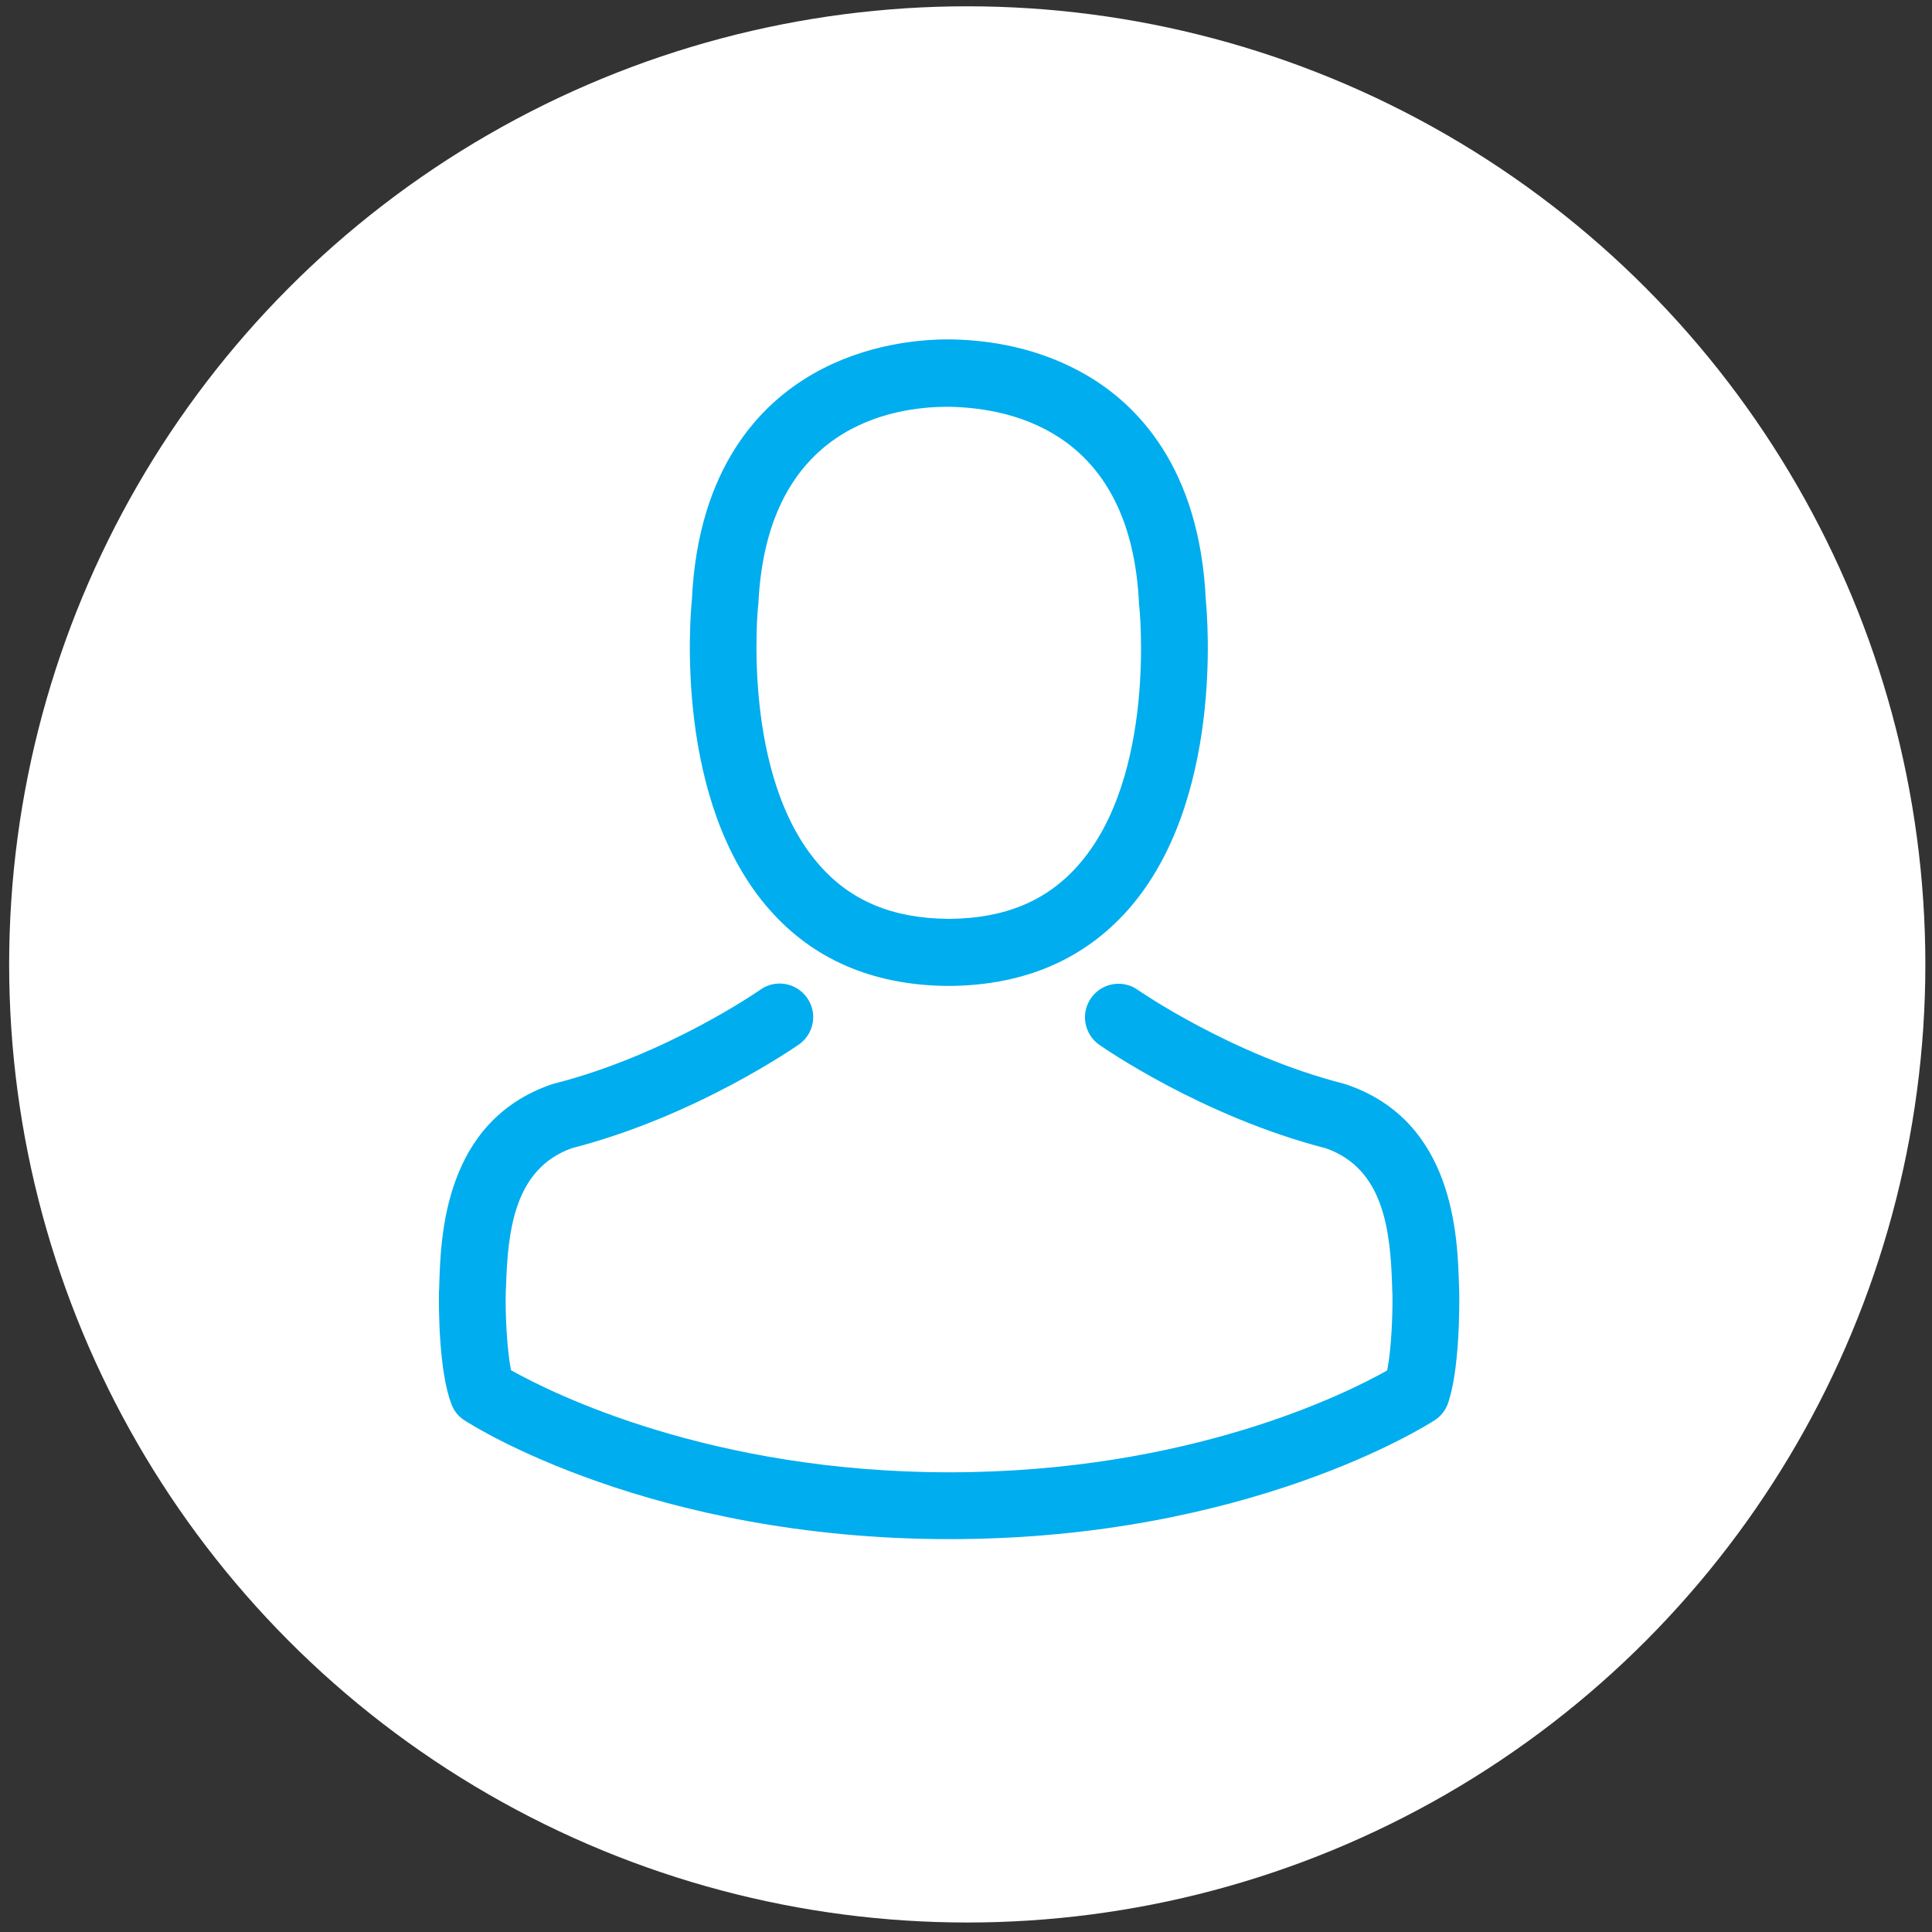 <?xml version="1.0" encoding="utf-8"?>
<!-- Generator: Adobe Illustrator 16.0.0, SVG Export Plug-In . SVG Version: 6.00 Build 0)  -->
<!DOCTYPE svg PUBLIC "-//W3C//DTD SVG 1.1//EN" "http://www.w3.org/Graphics/SVG/1.1/DTD/svg11.dtd">
<svg version="1.1" id="Layer_1" xmlns="http://www.w3.org/2000/svg" xmlns:xlink="http://www.w3.org/1999/xlink" x="0px" y="0px"
	 width="34px" height="34px" viewBox="0 0 34 34" enable-background="new 0 0 34 34" xml:space="preserve">
<rect x="0" y="0" width="34" height="34" fill="#333333" stroke="none"/>
<circle fill="#FFFFFF" cx="17.022" cy="16.972" r="16.861"/>
<g>
	<g>
		<path fill="#00ADEE" d="M16.625,17.35c0.022,0,0.044,0,0.07,0c0.01,0,0.018,0,0.026,0c0.013,0,0.031,0,0.043,0
			c1.282-0.022,2.317-0.472,3.083-1.334c1.684-1.897,1.403-5.15,1.373-5.46C21.111,8.226,20.01,7.111,19.1,6.59
			c-0.677-0.389-1.469-0.599-2.351-0.617h-0.03c-0.005,0-0.013,0-0.018,0h-0.026c-0.485,0-1.438,0.079-2.353,0.599
			c-0.918,0.52-2.037,1.635-2.146,3.983c-0.031,0.31-0.31,3.563,1.372,5.46C14.309,16.878,15.344,17.328,16.625,17.35z
			 M13.341,10.665c0-0.013,0.005-0.026,0.005-0.035c0.145-3.135,2.369-3.471,3.323-3.471h0.018c0.009,0,0.021,0,0.035,0
			c1.18,0.026,3.187,0.507,3.323,3.471c0,0.013,0,0.026,0.004,0.035c0.004,0.03,0.311,3.003-1.08,4.569
			c-0.55,0.621-1.285,0.927-2.25,0.936c-0.01,0-0.013,0-0.022,0l0,0c-0.009,0-0.014,0-0.021,0c-0.963-0.009-1.701-0.315-2.247-0.936
			C13.041,13.677,13.338,10.691,13.341,10.665z"/>
		<path fill="#00ADEE" d="M25.68,22.744c0-0.004,0-0.008,0-0.012c0-0.035-0.004-0.07-0.004-0.109
			c-0.026-0.866-0.083-2.891-1.98-3.537c-0.014-0.005-0.03-0.01-0.045-0.014c-1.972-0.502-3.61-1.64-3.629-1.652
			c-0.266-0.188-0.633-0.123-0.821,0.144c-0.188,0.267-0.122,0.635,0.144,0.822c0.074,0.052,1.815,1.263,3.992,1.823
			c1.02,0.363,1.133,1.451,1.163,2.448c0,0.04,0,0.075,0.005,0.11c0.005,0.393-0.021,1-0.093,1.35
			c-0.708,0.402-3.484,1.793-7.706,1.793c-4.207,0-7.001-1.395-7.713-1.797c-0.07-0.35-0.101-0.957-0.093-1.352
			c0-0.034,0.005-0.07,0.005-0.109c0.03-0.996,0.145-2.085,1.162-2.447c2.178-0.561,3.919-1.775,3.992-1.823
			c0.268-0.188,0.332-0.556,0.145-0.821c-0.188-0.268-0.555-0.333-0.822-0.145c-0.018,0.013-1.648,1.15-3.628,1.653
			c-0.018,0.004-0.03,0.008-0.044,0.013c-1.897,0.651-1.954,2.676-1.98,3.537c0,0.039,0,0.073-0.005,0.109c0,0.005,0,0.009,0,0.013
			c-0.004,0.227-0.008,1.395,0.224,1.98c0.043,0.113,0.122,0.21,0.227,0.275c0.132,0.088,3.275,2.09,8.534,2.09
			c5.259,0,8.403-2.006,8.534-2.09c0.102-0.065,0.184-0.162,0.229-0.275C25.688,24.14,25.684,22.973,25.68,22.744z"/>
	</g>
</g>
</svg>

